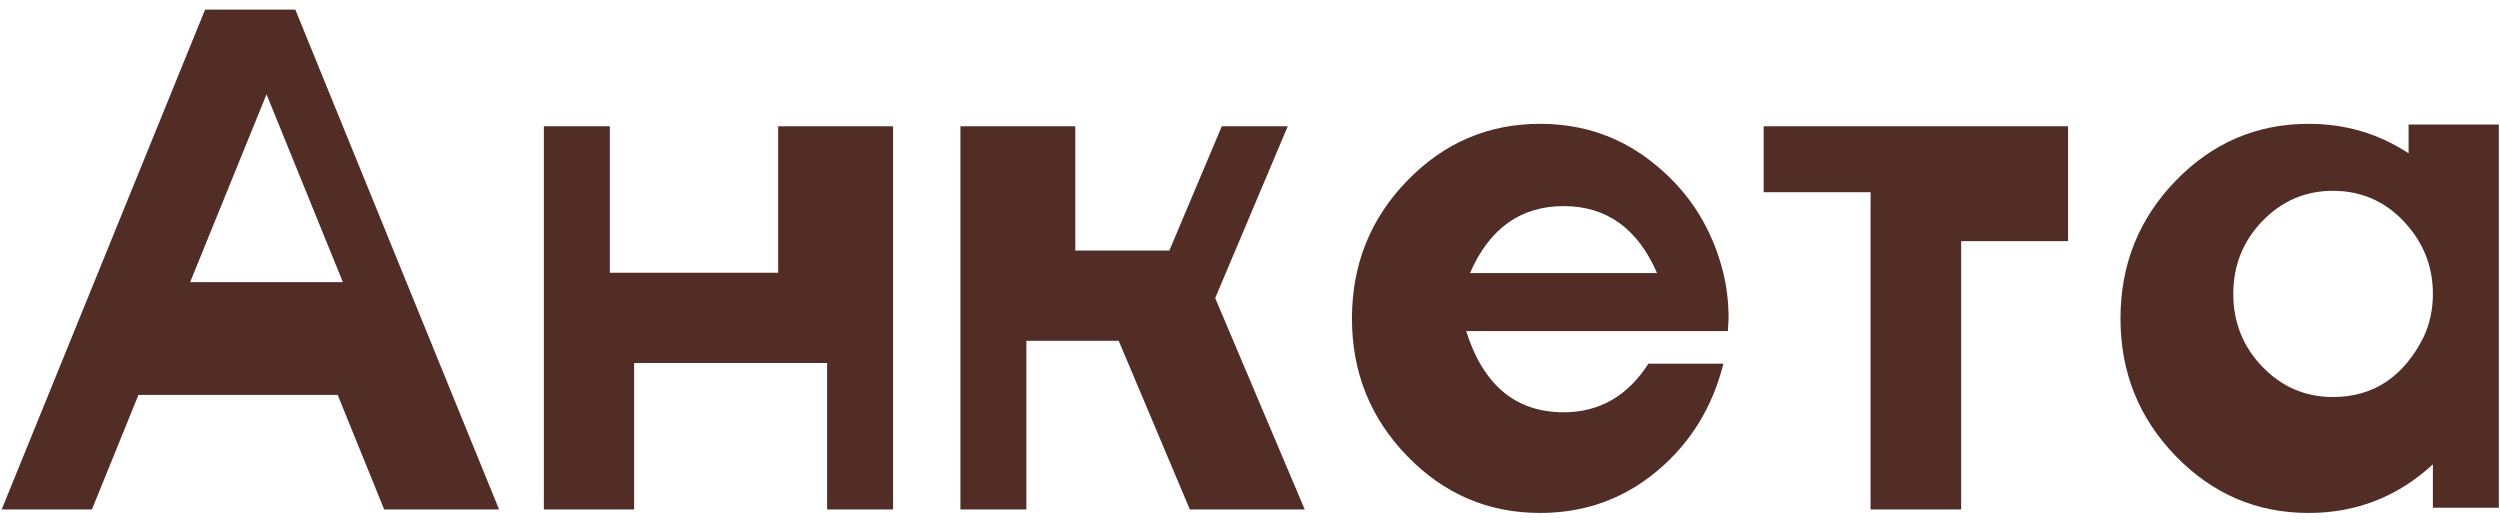 <?xml version="1.0" encoding="UTF-8"?> <svg xmlns="http://www.w3.org/2000/svg" width="211" height="44" viewBox="0 0 211 44" fill="none"><path d="M42.123 43H32.426L28.5 33.332H11.684L7.758 43H0.141L17.309 0.812H24.926L42.123 43ZM28.939 23.811L22.494 7.961L16.049 23.811H28.939ZM75.375 43H69.809V30.637H53.52V43H45.902V10.656H51.469V23.02H65.678V10.656H75.375V43ZM110.121 43H100.424L94.418 28.762H86.625V43H81.059V10.656H90.756V21.145H98.695L103.119 10.656H108.686L102.562 25.158L110.121 43ZM129.984 43.293C125.609 43.293 121.869 41.691 118.764 38.488C115.658 35.285 114.105 31.418 114.105 26.887C114.105 22.336 115.658 18.459 118.764 15.256C121.869 12.053 125.609 10.451 129.984 10.451C133.734 10.451 137.016 11.633 139.828 13.996C142.66 16.34 144.535 19.357 145.453 23.049C145.746 24.279 145.893 25.559 145.893 26.887L145.834 27.941H123.744C125.189 32.512 127.934 34.797 131.977 34.797C134.984 34.797 137.367 33.43 139.125 30.695H145.453C144.535 34.387 142.66 37.414 139.828 39.777C137.016 42.121 133.734 43.293 129.984 43.293ZM139.857 23.049C138.217 19.279 135.59 17.395 131.977 17.395C128.344 17.395 125.707 19.279 124.066 23.049H139.857ZM165.521 43H157.875V16.223H148.852V10.656H174.545V20.354H165.521V43ZM194.848 43.293C190.473 43.293 186.732 41.691 183.627 38.488C180.521 35.285 178.969 31.418 178.969 26.887C178.969 22.336 180.521 18.459 183.627 15.256C186.732 12.053 190.473 10.451 194.848 10.451C197.953 10.451 200.766 11.281 203.285 12.941V10.51H210.902V42.853H205.336V39.191C202.367 41.926 198.871 43.293 194.848 43.293ZM196.898 33.508C200.316 33.508 202.875 31.809 204.574 28.41C205.082 27.297 205.336 26.096 205.336 24.807C205.336 22.756 204.711 20.939 203.461 19.357C201.742 17.189 199.555 16.105 196.898 16.105C194.574 16.105 192.592 16.955 190.951 18.654C189.311 20.354 188.49 22.404 188.49 24.807C188.49 27.209 189.311 29.26 190.951 30.959C192.592 32.658 194.574 33.508 196.898 33.508Z" fill="#522D26"></path></svg> 